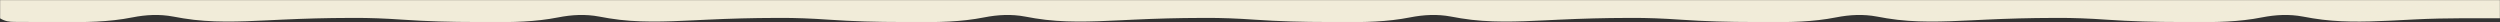 <svg width="1920" height="17" viewBox="0 0 1920 17" fill="none" xmlns="http://www.w3.org/2000/svg">
<rect x="0" y="0" width="1920" height="17" fill="#333333" stroke="none"/>
<g clip-path="url(#clip0_101_668)">
<mask id="mask0_101_668" style="mask-type:luminance" maskUnits="userSpaceOnUse" x="0" y="0" width="1920" height="17">
<path d="M1920 17H0V0H1920V17Z" fill="white"/>
</mask>
<g mask="url(#mask0_101_668)">
<path d="M11.214 16.809C12.281 16.821 12.281 16.821 13.368 16.833C15.726 16.856 18.083 16.861 20.441 16.863C22.106 16.871 23.771 16.879 25.436 16.888C28.945 16.902 32.453 16.906 35.962 16.905C39.5 16.905 43.037 16.921 46.575 16.954C64.998 17.124 83.314 17.005 101.685 13.355C112.132 11.288 122.562 10.75 133.024 12.722C134.253 12.938 135.482 13.155 136.748 13.378C138.027 13.606 139.305 13.833 140.623 14.068C162.375 17.643 184.038 16.627 205.82 15.594C206.957 15.54 208.094 15.486 209.265 15.43C211.597 15.32 213.928 15.209 216.26 15.097C233.621 14.279 250.976 13.803 268.34 13.769C269.332 13.763 270.324 13.757 271.346 13.751C283.904 13.688 296.443 14.218 308.994 15.089C327.874 16.396 346.738 16.911 365.626 16.905C368.933 16.905 372.24 16.922 375.547 16.954C393.322 17.125 410.972 16.851 428.697 13.355C439.18 11.301 449.645 10.743 460.142 12.722C461.371 12.938 462.6 13.155 463.866 13.378C465.145 13.606 466.424 13.833 467.741 14.068C489.494 17.643 511.156 16.627 532.939 15.594C534.076 15.54 535.213 15.486 536.384 15.43C538.715 15.32 541.047 15.209 543.379 15.097C560.739 14.279 578.094 13.803 595.458 13.769C596.45 13.763 597.442 13.757 598.465 13.751C611.022 13.688 623.562 14.218 636.113 15.089C654.992 16.396 673.857 16.911 692.744 16.905C696.051 16.905 699.358 16.922 702.665 16.954C720.441 17.125 738.091 16.851 755.815 13.355C766.299 11.301 776.764 10.743 787.261 12.722C788.49 12.938 789.719 13.155 790.985 13.378C792.903 13.72 792.903 13.72 794.86 14.068C816.613 17.643 838.275 16.627 860.058 15.594C861.194 15.54 862.331 15.486 863.502 15.43C865.834 15.32 868.166 15.209 870.497 15.097C887.858 14.279 905.213 13.803 922.577 13.769C923.569 13.763 924.561 13.757 925.583 13.751C938.141 13.688 950.68 14.218 963.231 15.089C982.111 16.396 1000.98 16.911 1019.86 16.905C1023.17 16.905 1026.48 16.922 1029.78 16.954C1047.56 17.125 1065.21 16.851 1082.93 13.355C1093.42 11.301 1103.88 10.743 1114.38 12.722C1115.61 12.938 1116.84 13.155 1118.1 13.378C1120.02 13.72 1120.02 13.72 1121.98 14.068C1143.73 17.643 1165.39 16.627 1187.18 15.594C1188.31 15.54 1189.45 15.486 1190.62 15.43C1192.95 15.32 1195.28 15.209 1197.62 15.097C1214.98 14.279 1232.33 13.803 1249.7 13.769C1250.69 13.763 1251.68 13.757 1252.7 13.751C1265.26 13.688 1277.8 14.218 1290.35 15.089C1309.23 16.396 1328.09 16.911 1346.98 16.905C1350.29 16.905 1353.6 16.922 1356.9 16.954C1374.68 17.125 1392.33 16.851 1410.05 13.355C1420.54 11.301 1431 10.743 1441.5 12.722C1442.73 12.938 1443.96 13.155 1445.22 13.378C1447.14 13.72 1447.14 13.72 1449.1 14.068C1470.85 17.643 1492.51 16.627 1514.29 15.594C1515.43 15.54 1516.57 15.486 1517.74 15.43C1520.07 15.32 1522.4 15.209 1524.73 15.097C1542.1 14.279 1559.45 13.803 1576.81 13.769C1577.81 13.763 1578.8 13.757 1579.82 13.751C1592.38 13.688 1604.92 14.218 1617.47 15.089C1636.35 16.396 1655.21 16.911 1674.1 16.905C1677.41 16.905 1680.71 16.922 1684.02 16.954C1701.8 17.125 1719.45 16.851 1737.17 13.355C1747.65 11.301 1758.12 10.743 1768.62 12.722C1769.85 12.938 1771.07 13.155 1772.34 13.378C1774.26 13.72 1774.26 13.72 1776.22 14.068C1795.73 17.276 1815.16 16.829 1834.7 15.91C1835.81 15.858 1836.91 15.807 1838.05 15.755C1843.5 15.499 1848.96 15.229 1854.41 14.921C1879.62 13.631 1904.76 14.068 1930 14.068C1930 -152.588 1930 -1003.11 1930 -1174.82C1912.46 -1174.82 1894.92 -1174.82 1876.84 -1174.82C1864.11 -1175.23 1864.11 -1175.23 1851.37 -1175.84C1845.82 -1176.15 1840.26 -1176.4 1834.7 -1176.66C1833.64 -1176.71 1832.58 -1176.76 1831.48 -1176.81C1811.7 -1177.73 1792.08 -1177.64 1772.34 -1174.13C1771.11 -1173.91 1769.88 -1173.69 1768.62 -1173.47C1767.55 -1173.27 1766.49 -1173.07 1765.39 -1172.86C1754.76 -1171.71 1744.3 -1172.7 1733.7 -1174.79C1716.31 -1177.88 1698.96 -1177.85 1681.53 -1177.68C1678.23 -1177.65 1674.93 -1177.65 1671.64 -1177.65C1652.78 -1177.65 1633.94 -1176.98 1615.09 -1175.67C1602.33 -1174.79 1589.58 -1174.44 1576.81 -1174.52C1575.75 -1174.52 1574.69 -1174.52 1573.59 -1174.52C1556.14 -1174.56 1538.68 -1175.18 1521.23 -1176.01C1518.92 -1176.12 1516.61 -1176.23 1514.29 -1176.34C1513.18 -1176.39 1512.07 -1176.45 1510.92 -1176.5C1488.95 -1177.54 1467.15 -1178.03 1445.22 -1174.13C1443.99 -1173.91 1442.76 -1173.69 1441.5 -1173.47C1440.43 -1173.27 1439.37 -1173.07 1438.27 -1172.86C1427.64 -1171.71 1417.18 -1172.7 1406.58 -1174.79C1389.19 -1177.88 1371.84 -1177.85 1354.41 -1177.68C1351.11 -1177.65 1347.82 -1177.65 1344.52 -1177.65C1325.66 -1177.65 1306.82 -1176.98 1287.97 -1175.67C1275.21 -1174.79 1262.46 -1174.44 1249.7 -1174.52C1248.63 -1174.52 1247.57 -1174.52 1246.48 -1174.52C1229.02 -1174.56 1211.57 -1175.18 1194.11 -1176.01C1191.8 -1176.12 1189.49 -1176.23 1187.18 -1176.34C1186.06 -1176.39 1184.95 -1176.45 1183.8 -1176.5C1161.83 -1177.54 1140.03 -1178.03 1118.1 -1174.13C1116.87 -1173.91 1115.65 -1173.69 1114.38 -1173.47C1113.32 -1173.27 1112.25 -1173.07 1111.16 -1172.86C1100.52 -1171.71 1090.06 -1172.7 1079.46 -1174.79C1062.07 -1177.88 1044.72 -1177.85 1027.29 -1177.68C1023.99 -1177.65 1020.7 -1177.65 1017.4 -1177.65C998.54 -1177.65 979.704 -1176.98 960.853 -1175.67C948.092 -1174.79 935.343 -1174.44 922.577 -1174.52C921.514 -1174.52 920.452 -1174.52 919.357 -1174.52C901.898 -1174.56 884.447 -1175.18 866.992 -1176.01C864.681 -1176.12 862.369 -1176.23 860.058 -1176.34C858.944 -1176.39 857.83 -1176.45 856.683 -1176.5C834.714 -1177.54 812.913 -1178.03 790.985 -1174.13C789.756 -1173.91 788.527 -1173.69 787.261 -1173.47C786.197 -1173.27 785.133 -1173.07 784.037 -1172.86C773.4 -1171.71 762.941 -1172.7 752.341 -1174.79C734.95 -1177.88 717.602 -1177.85 700.172 -1177.68C696.875 -1177.65 693.578 -1177.65 690.281 -1177.65C671.421 -1177.65 652.586 -1176.98 633.734 -1175.67C620.973 -1174.79 608.224 -1174.44 595.458 -1174.52C594.396 -1174.52 593.333 -1174.52 592.239 -1174.52C574.779 -1174.56 557.329 -1175.18 539.874 -1176.01C537.562 -1176.12 535.25 -1176.23 532.939 -1176.34C531.825 -1176.39 530.712 -1176.45 529.564 -1176.5C507.595 -1177.54 485.795 -1178.03 463.866 -1174.13C462.638 -1173.91 461.409 -1173.69 460.142 -1173.47C459.078 -1173.27 458.014 -1173.07 456.918 -1172.86C446.281 -1171.71 435.822 -1172.7 425.222 -1174.79C407.832 -1177.88 390.484 -1177.85 373.053 -1177.68C369.756 -1177.65 366.459 -1177.65 363.163 -1177.65C344.302 -1177.65 325.467 -1176.98 306.615 -1175.67C293.855 -1174.79 281.106 -1174.44 268.34 -1174.52C267.277 -1174.52 266.215 -1174.52 265.12 -1174.52C247.661 -1174.56 230.21 -1175.18 212.755 -1176.01C210.443 -1176.12 208.132 -1176.23 205.82 -1176.34C204.707 -1176.39 203.593 -1176.45 202.446 -1176.5C180.477 -1177.54 158.676 -1178.03 136.748 -1174.13C135.519 -1173.91 134.29 -1173.69 133.024 -1173.47C131.96 -1173.27 130.896 -1173.07 129.799 -1172.86C119.205 -1171.72 108.792 -1172.69 98.235 -1174.79C80.153 -1178.02 62.093 -1177.85 43.968 -1177.68C40.404 -1177.65 36.841 -1177.65 33.278 -1177.65C29.823 -1177.65 26.369 -1177.64 22.915 -1177.62C21.278 -1177.61 19.64 -1177.61 18.003 -1177.61C15.74 -1177.6 13.477 -1177.58 11.214 -1177.56C9.933 -1177.55 8.651 -1177.54 7.331 -1177.53C4.089 -1177.21 4.089 -1177.21 0 -1174.82C0 -1008.16 0 -157.638 0 14.068C3.985 16.401 7.125 16.78 11.214 16.809Z" fill="#F1ECD9"/>
</g>
</g>
<defs>
<clipPath id="clip0_101_668">
<rect width="1920" height="17" fill="white"/>
</clipPath>
</defs>
</svg>
